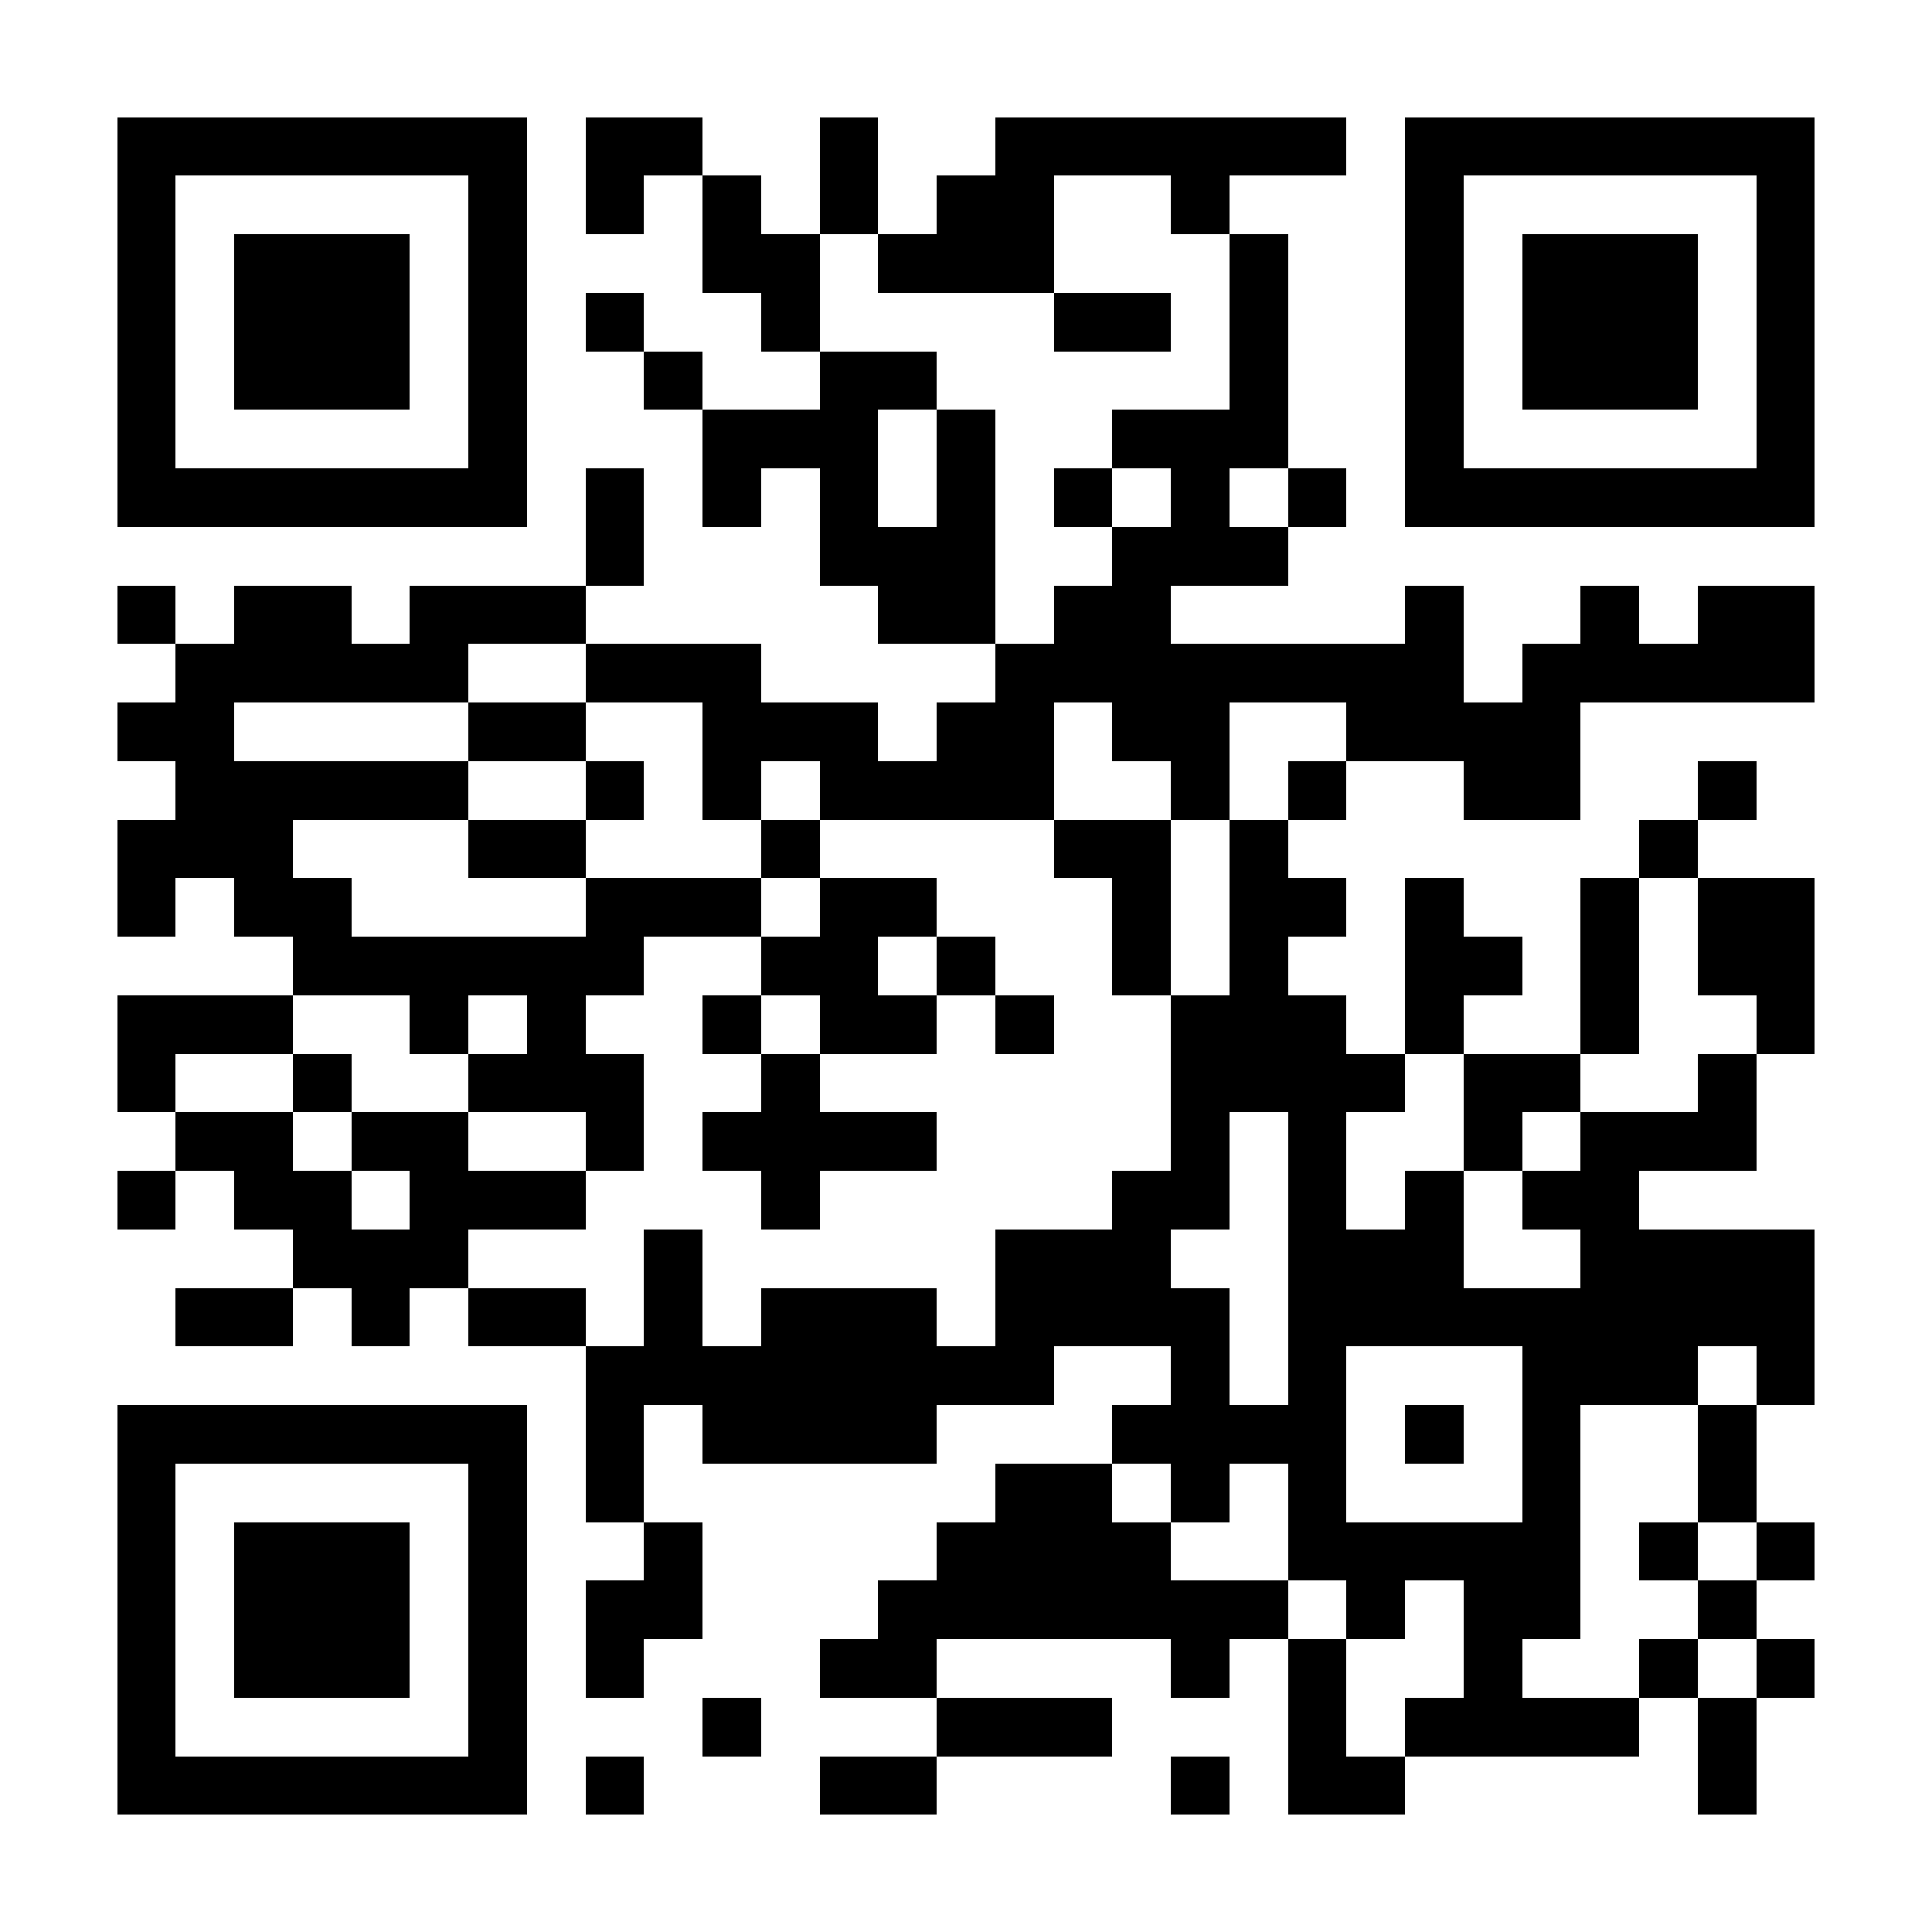 <?xml version="1.0" encoding="UTF-8"?>
<!DOCTYPE svg PUBLIC '-//W3C//DTD SVG 1.0//EN'
          'http://www.w3.org/TR/2001/REC-SVG-20010904/DTD/svg10.dtd'>
<svg fill="#fff" height="33" shape-rendering="crispEdges" style="fill: #fff;" viewBox="0 0 33 33" width="33" xmlns="http://www.w3.org/2000/svg" xmlns:xlink="http://www.w3.org/1999/xlink"
><path d="M0 0h33v33H0z"
  /><path d="M2 2.5h7m1 0h2m2 0h1m2 0h6m1 0h7M2 3.5h1m5 0h1m1 0h1m1 0h1m1 0h1m1 0h2m2 0h1m3 0h1m5 0h1M2 4.5h1m1 0h3m1 0h1m3 0h2m1 0h3m3 0h1m2 0h1m1 0h3m1 0h1M2 5.5h1m1 0h3m1 0h1m1 0h1m2 0h1m4 0h2m1 0h1m2 0h1m1 0h3m1 0h1M2 6.5h1m1 0h3m1 0h1m2 0h1m2 0h2m5 0h1m2 0h1m1 0h3m1 0h1M2 7.5h1m5 0h1m3 0h3m1 0h1m2 0h3m2 0h1m5 0h1M2 8.5h7m1 0h1m1 0h1m1 0h1m1 0h1m1 0h1m1 0h1m1 0h1m1 0h7M10 9.5h1m3 0h3m2 0h3M2 10.5h1m1 0h2m1 0h3m5 0h2m1 0h2m4 0h1m2 0h1m1 0h2M3 11.5h5m2 0h3m4 0h8m1 0h5M2 12.5h2m4 0h2m2 0h3m1 0h2m1 0h2m2 0h4M3 13.5h5m2 0h1m1 0h1m1 0h4m2 0h1m1 0h1m2 0h2m2 0h1M2 14.5h3m3 0h2m3 0h1m4 0h2m1 0h1m6 0h1M2 15.5h1m1 0h2m4 0h3m1 0h2m3 0h1m1 0h2m1 0h1m2 0h1m1 0h2M5 16.5h6m2 0h2m1 0h1m2 0h1m1 0h1m2 0h2m1 0h1m1 0h2M2 17.5h3m2 0h1m1 0h1m2 0h1m1 0h2m1 0h1m2 0h3m1 0h1m2 0h1m2 0h1M2 18.5h1m2 0h1m2 0h3m2 0h1m6 0h4m1 0h2m2 0h1M3 19.5h2m1 0h2m2 0h1m1 0h4m4 0h1m1 0h1m2 0h1m1 0h3M2 20.5h1m1 0h2m1 0h3m3 0h1m5 0h2m1 0h1m1 0h1m1 0h2M5 21.5h3m3 0h1m5 0h3m2 0h3m2 0h4M3 22.5h2m1 0h1m1 0h2m1 0h1m1 0h3m1 0h4m1 0h9M10 23.5h8m2 0h1m1 0h1m3 0h3m1 0h1M2 24.5h7m1 0h1m1 0h4m3 0h4m1 0h1m1 0h1m2 0h1M2 25.5h1m5 0h1m1 0h1m6 0h2m1 0h1m1 0h1m3 0h1m2 0h1M2 26.5h1m1 0h3m1 0h1m2 0h1m4 0h4m2 0h5m1 0h1m1 0h1M2 27.5h1m1 0h3m1 0h1m1 0h2m3 0h7m1 0h1m1 0h2m2 0h1M2 28.5h1m1 0h3m1 0h1m1 0h1m3 0h2m4 0h1m1 0h1m2 0h1m2 0h1m1 0h1M2 29.5h1m5 0h1m3 0h1m3 0h3m3 0h1m1 0h4m1 0h1M2 30.5h7m1 0h1m3 0h2m4 0h1m1 0h2m5 0h1" stroke="#000"
/></svg
>
